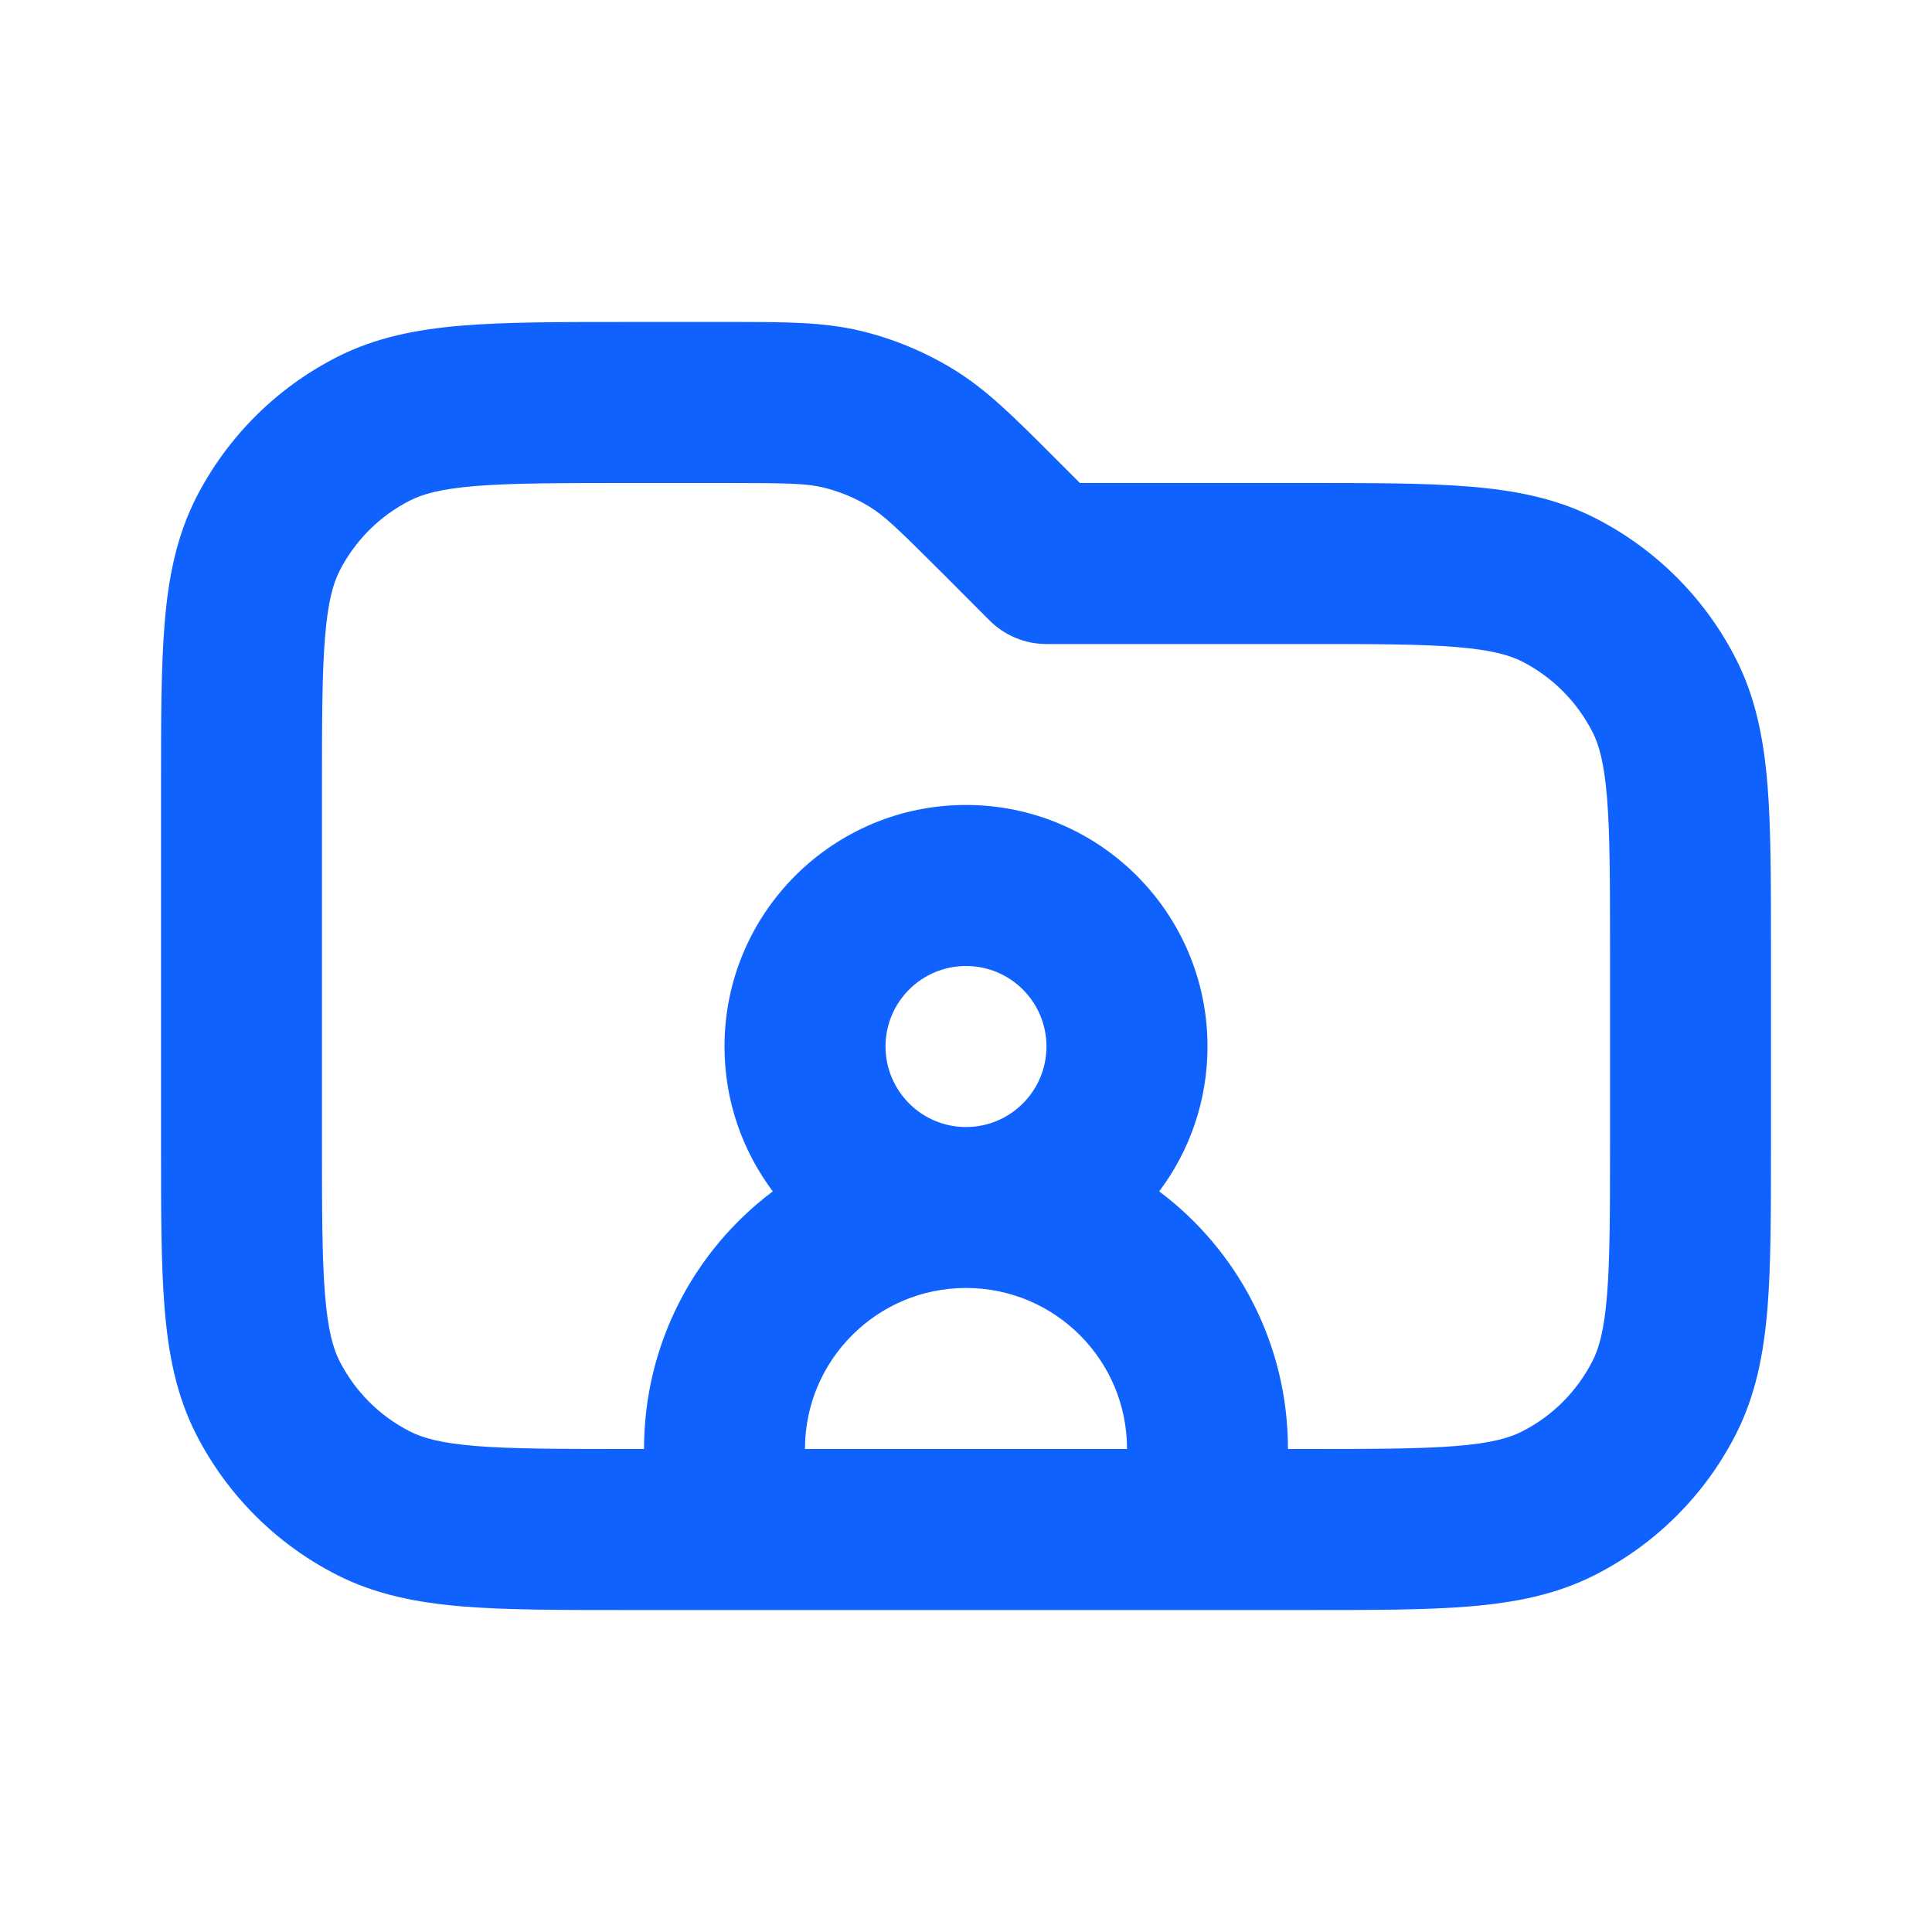 <?xml version="1.0" encoding="UTF-8"?> <svg xmlns="http://www.w3.org/2000/svg" width="20" height="20" viewBox="0 0 20 20" fill="none"><path fill-rule="evenodd" clip-rule="evenodd" d="M12 12.333C12.314 11.915 12.5 11.396 12.5 10.833C12.5 9.453 11.381 8.333 10 8.333C8.619 8.333 7.5 9.453 7.5 10.833C7.5 11.396 7.686 11.915 8 12.333C7.19 12.941 6.667 13.909 6.667 15V15.833H8.333V15C8.333 14.079 9.08 13.333 10 13.333C10.921 13.333 11.667 14.079 11.667 15V15.833H13.333V15C13.333 13.909 12.81 12.941 12 12.333ZM10.833 10.833C10.833 11.293 10.46 11.667 10 11.667C9.54 11.667 9.167 11.293 9.167 10.833C9.167 10.373 9.54 10 10 10C10.46 10 10.833 10.373 10.833 10.833Z" fill="#0F62FE"></path><path fill-rule="evenodd" clip-rule="evenodd" d="M8.52 5.046C8.351 5.005 8.161 5 7.51 5H6.5C5.786 5 5.301 5.001 4.926 5.031C4.561 5.061 4.374 5.115 4.243 5.182C3.93 5.341 3.675 5.596 3.515 5.91C3.449 6.04 3.395 6.227 3.365 6.593C3.334 6.968 3.333 7.453 3.333 8.167V11.833C3.333 12.547 3.334 13.032 3.365 13.407C3.395 13.773 3.449 13.96 3.515 14.09C3.675 14.404 3.93 14.659 4.243 14.818C4.374 14.885 4.561 14.939 4.926 14.969C5.301 14.999 5.786 15 6.5 15H13.5C14.214 15 14.699 14.999 15.074 14.969C15.44 14.939 15.626 14.885 15.757 14.818C16.07 14.659 16.325 14.404 16.485 14.09C16.552 13.96 16.606 13.773 16.636 13.407C16.666 13.032 16.667 12.547 16.667 11.833V9.833C16.667 9.119 16.666 8.634 16.636 8.259C16.606 7.894 16.552 7.707 16.485 7.577C16.325 7.263 16.07 7.008 15.757 6.848C15.626 6.782 15.44 6.728 15.074 6.698C14.699 6.667 14.214 6.667 13.5 6.667H10.833C10.612 6.667 10.4 6.579 10.244 6.423L9.749 5.927C9.289 5.467 9.151 5.337 9.002 5.246C8.853 5.154 8.69 5.087 8.52 5.046ZM7.595 3.333C8.124 3.333 8.524 3.333 8.909 3.425C9.249 3.507 9.575 3.642 9.873 3.825C10.211 4.032 10.494 4.315 10.868 4.689C10.887 4.709 10.907 4.729 10.928 4.749L11.179 5L13.534 5C14.205 5 14.759 5 15.21 5.037C15.678 5.075 16.109 5.157 16.513 5.363C17.141 5.683 17.651 6.193 17.97 6.82C18.176 7.224 18.258 7.655 18.297 8.123C18.333 8.574 18.333 9.128 18.333 9.799V11.868C18.333 12.539 18.333 13.092 18.297 13.543C18.258 14.012 18.176 14.442 17.97 14.847C17.651 15.474 17.141 15.984 16.513 16.303C16.109 16.509 15.678 16.591 15.21 16.63C14.759 16.667 14.205 16.667 13.534 16.667H6.466C5.795 16.667 5.241 16.667 4.79 16.63C4.322 16.591 3.891 16.509 3.487 16.303C2.86 15.984 2.35 15.474 2.03 14.847C1.824 14.442 1.742 14.012 1.704 13.543C1.667 13.092 1.667 12.539 1.667 11.868V8.132C1.667 7.461 1.667 6.908 1.704 6.457C1.742 5.988 1.824 5.558 2.03 5.153C2.35 4.526 2.86 4.016 3.487 3.697C3.891 3.491 4.322 3.408 4.79 3.37C5.241 3.333 5.795 3.333 6.466 3.333L7.51 3.333C7.539 3.333 7.567 3.333 7.595 3.333Z" fill="#0F62FE"></path></svg> 